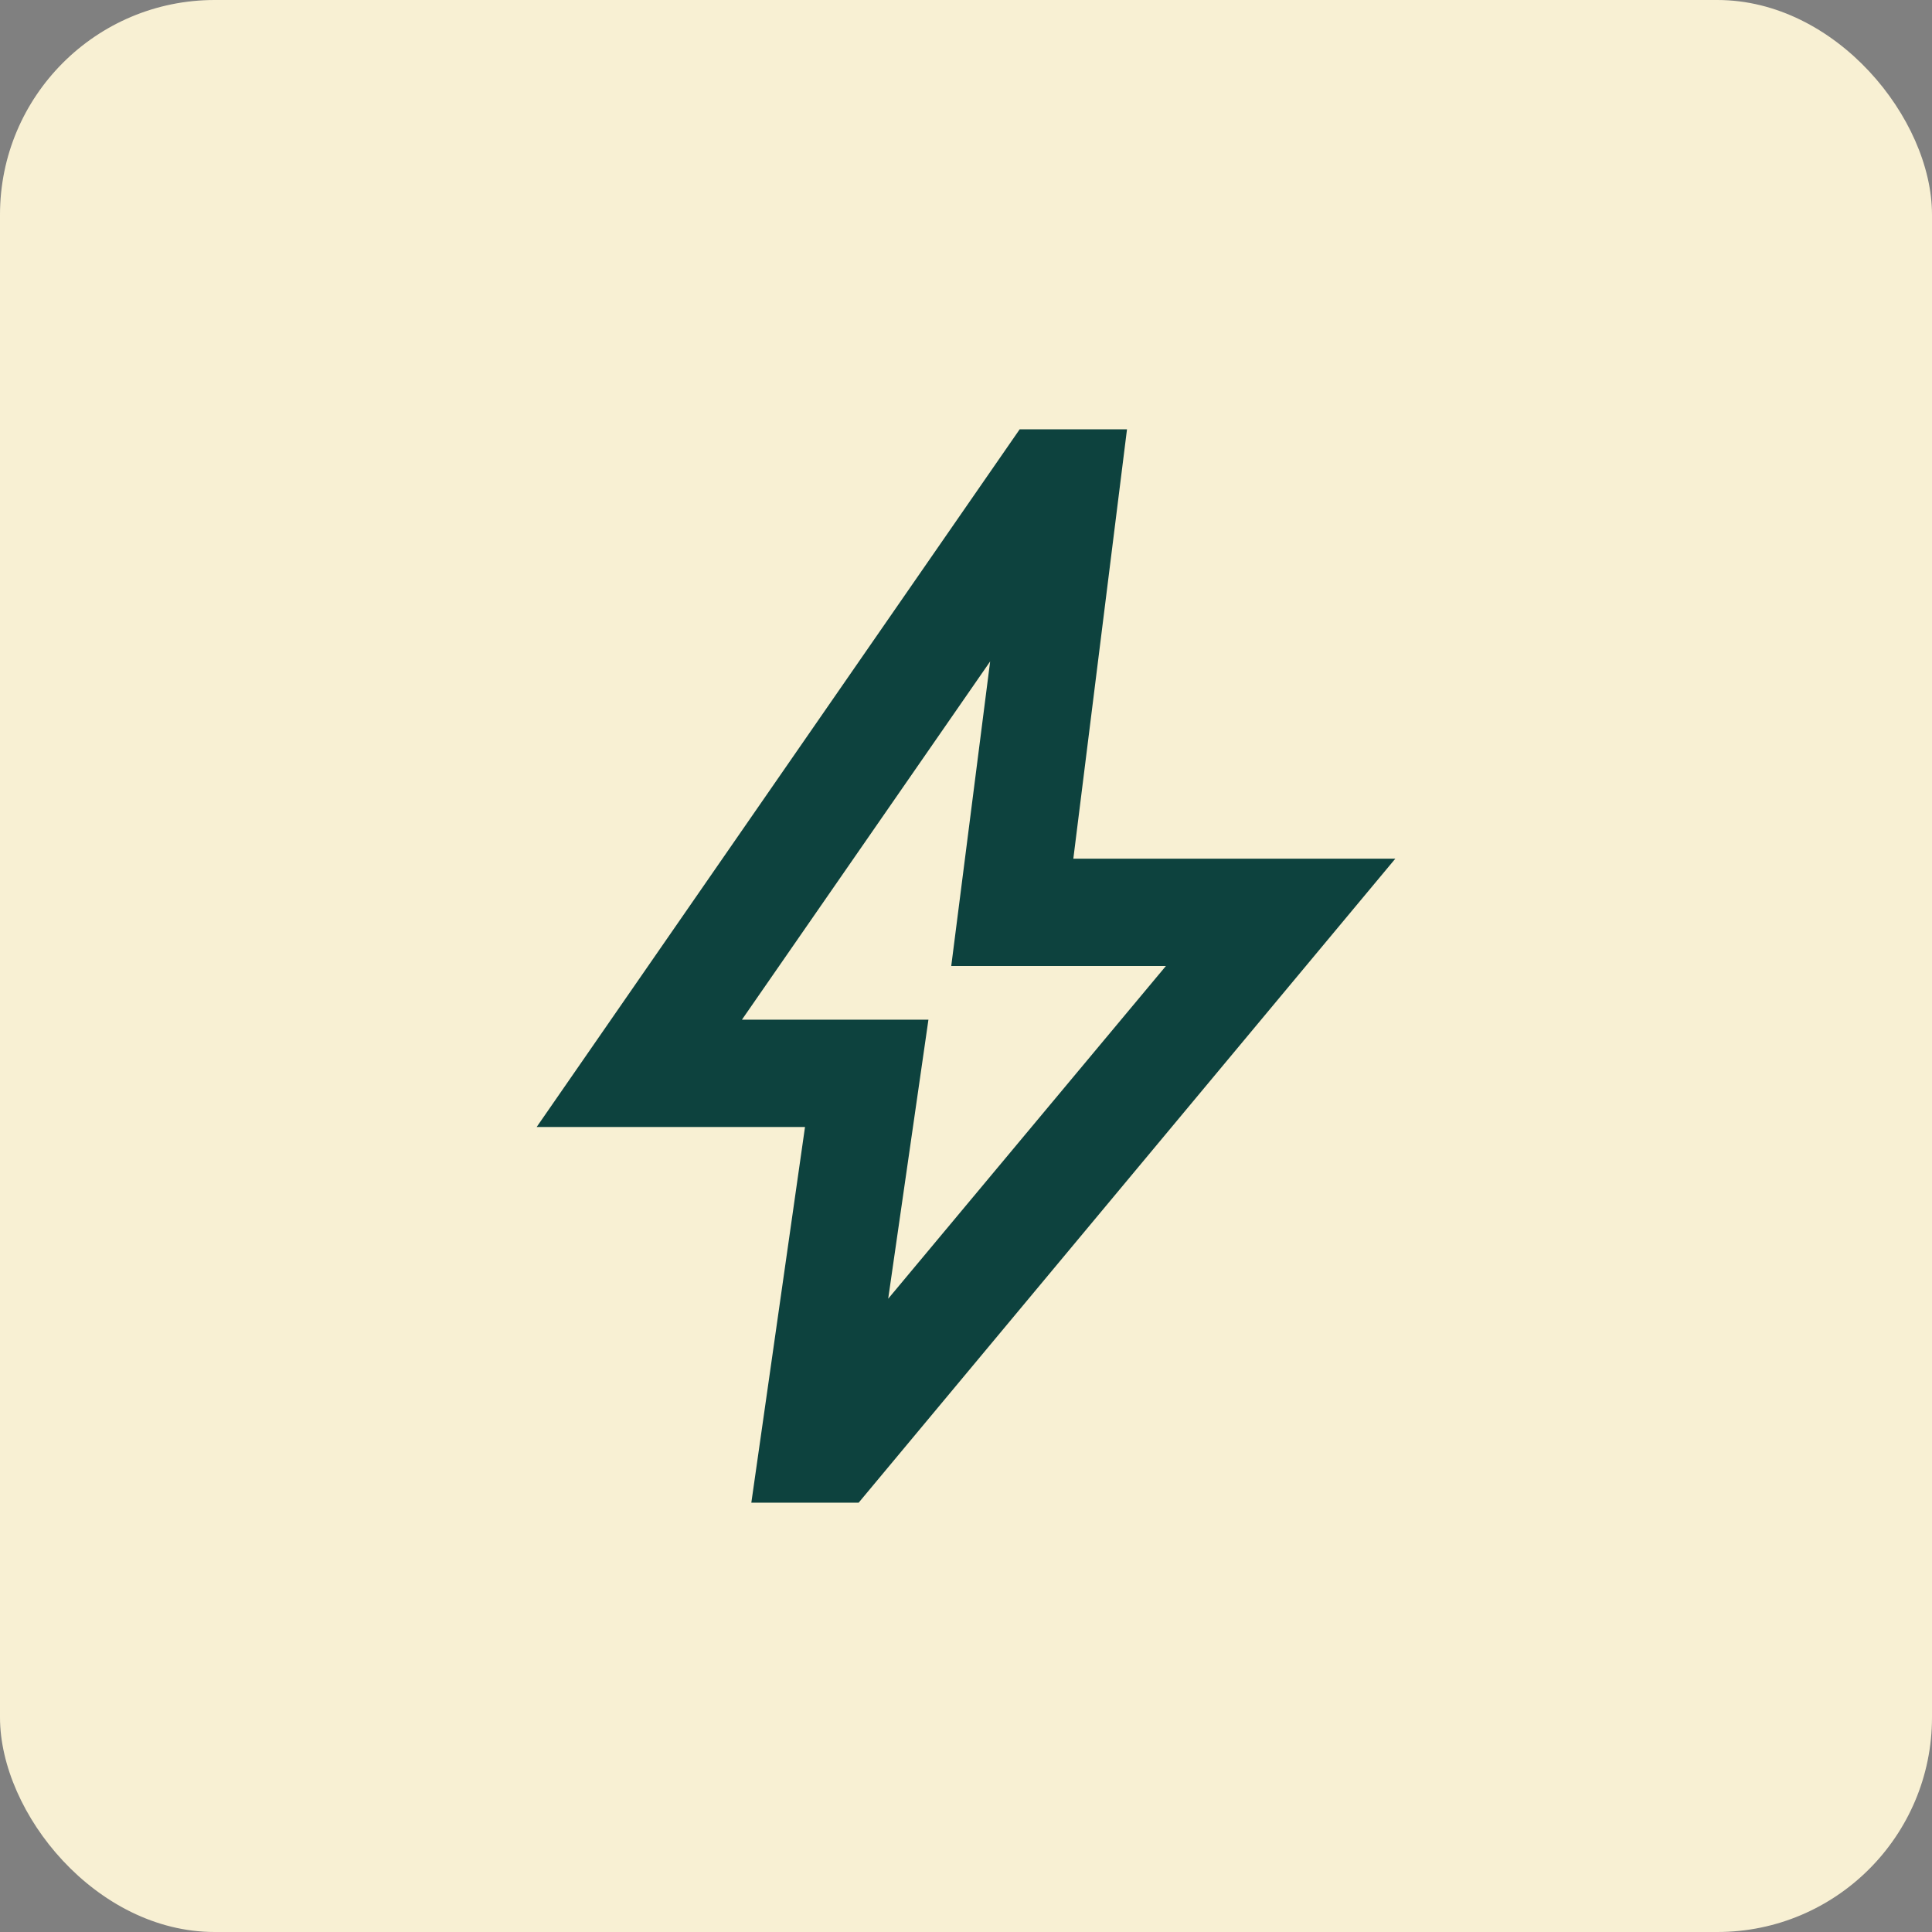 <svg width="36" height="36" viewBox="0 0 36 36" fill="none" xmlns="http://www.w3.org/2000/svg">
<rect x="0" y="0" width="36" height="36" fill="#808080" stroke="none"/>
<rect width="36" height="36" rx="4" fill="#F8F0D3"/>
<mask id="mask0_5165_28727" style="mask-type:alpha" maskUnits="userSpaceOnUse" x="6" y="6" width="24" height="24">
<rect x="6" y="6" width="24" height="24" fill="#D9D9D9"/>
</mask>
<g mask="url(#mask0_5165_28727)">
<path d="M16.55 24.2L21.725 18H17.725L18.45 12.325L13.825 19H17.3L16.55 24.2ZM14 28L15 21H10L19 8H21L20 16H26L16 28H14Z" fill="#0D423E"/>
</g>
</svg>
